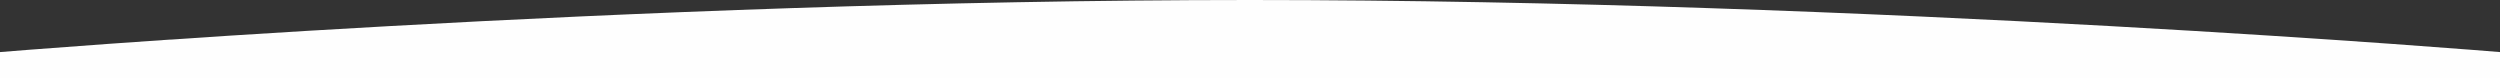 <?xml version="1.0" encoding="UTF-8"?> <svg xmlns="http://www.w3.org/2000/svg" width="1920" height="60" viewBox="0 0 1920 60"><rect x="0" y="0" width="1920" height="60" fill="#333333" stroke="none"/> <defs> <style> .cls-1 { fill: #fefefe; fill-rule: evenodd; } </style> </defs> <path id="Прямоугольник_975" data-name="Прямоугольник 975" class="cls-1" d="M1920,4000H0v-20s479.9-40,959.852-40C1439.9,3940,1920,3980,1920,3980v20Z" transform="translate(0 -3940)"></path> </svg> 